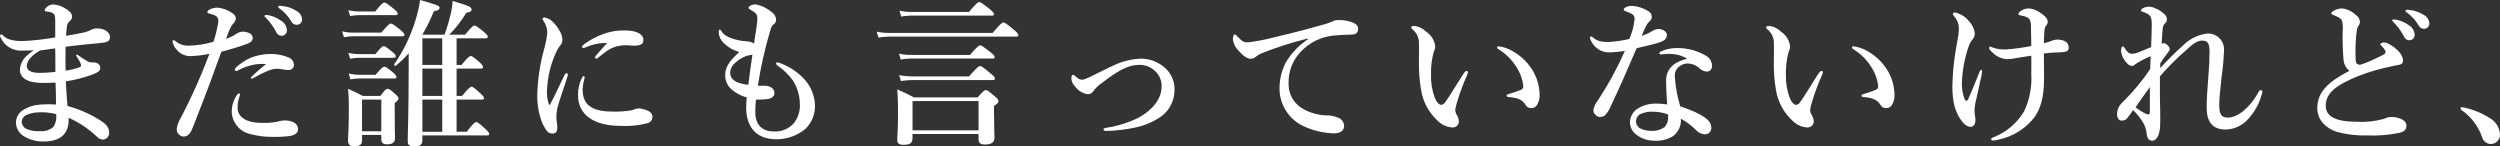 <?xml version="1.0" encoding="UTF-8" standalone="no"?>
<svg
   xmlns:dc="http://purl.org/dc/elements/1.1/"
   xmlns:cc="http://creativecommons.org/ns#"
   xmlns:rdf="http://www.w3.org/1999/02/22-rdf-syntax-ns#"
   xmlns:svg="http://www.w3.org/2000/svg"
   xmlns="http://www.w3.org/2000/svg"
   xmlns:sodipodi="http://sodipodi.sourceforge.net/DTD/sodipodi-0.dtd"
   xmlns:inkscape="http://www.inkscape.org/namespaces/inkscape"
   width="471.274"
   height="27.6"
   viewBox="0 0 471.274 27.6"
   version="1.1"
   id="svg3"
   sodipodi:docname="s03_3.svg"
   preserveAspectRatio="xMinYMin"
   inkscape:version="0.92.4 (5da689c313, 2019-01-14)">
  <rect x="0" y="0" width="471.274" height="27.6" fill="#333333" stroke="none"/>
  <defs
     id="defs7" />
  <sodipodi:namedview
     pagecolor="#ffffff"
     bordercolor="#666666"
     borderopacity="1"
     objecttolerance="10"
     gridtolerance="10"
     guidetolerance="10"
     inkscape:pageopacity="0"
     inkscape:pageshadow="2"
     inkscape:window-width="1920"
     inkscape:window-height="1057"
     id="namedview5"
     showgrid="false"
     inkscape:zoom="1.2428745"
     inkscape:cx="35.719368"
     inkscape:cy="58.107899"
     inkscape:window-x="-8"
     inkscape:window-y="-8"
     inkscape:window-maximized="1"
     inkscape:current-layer="svg3"
     fit-margin-top="0"
     fit-margin-left="0"
     fit-margin-right="0"
     fit-margin-bottom="0" />
  <path
     id="Path_44"
     data-name="Path 44"
     d="m 6.36,9.48 c -0.526,0.343 -1.018,0.735 -1.47,1.17 -0.675,0.66 -1.082,1.547 -1.14,2.49 0,1.5 1.32,2.49 4.29,2.49 0.51,0 1.65,0 2.43,-0.06 0.06,1.29 0.09,2.73 0.09,4.14 -1.069,-0.082 -2.143,-0.072 -3.21,0.03 -1.004,0.089 -1.977,0.397 -2.85,0.9 -0.877,0.491 -1.443,1.396 -1.5,2.4 0.003,1.059 0.546,2.043 1.44,2.61 1.142,0.708 2.467,1.062 3.81,1.02 3.45,0 4.83,-1.74 4.68,-4.47 1.999,0.883 3.827,2.112 5.4,3.63 0.29,0.304 0.69,0.477 1.11,0.48 0.677,-0.054 1.185,-0.642 1.14,-1.32 0,-1.11 -0.84,-1.8 -1.8,-2.37 -1.877,-1.177 -3.92,-2.067 -6.06,-2.64 -0.09,-1.2 -0.27,-3.36 -0.3,-4.65 1.658,-0.243 3.286,-0.655 4.86,-1.23 0.96,-0.36 1.62,-0.63 1.62,-1.26 0,-0.69 -0.51,-1.08 -1.41,-1.08 -0.39,0.041 -0.782,-0.054 -1.11,-0.27 -0.51,-0.3 -1.11,-0.69 -1.65,-1.08 -0.27,-0.21 -0.45,-0.09 -0.33,0.18 0.259,0.362 0.49,0.743 0.69,1.14 0.24,0.57 0.3,0.78 -0.12,0.96 -0.846,0.301 -1.72,0.512 -2.61,0.63 -0.03,-1.59 -0.03,-3.06 0,-4.5 C 14.28,8.55 16.71,8.31 18.75,8.13 20.34,7.98 20.73,7.8 20.73,6.9 20.73,6.15 19.68,5.37 18.57,5.37 18.06,5.301 17.542,5.407 17.1,5.67 16.557,5.926 15.982,6.108 15.39,6.21 14.52,6.39 13.59,6.57 12.45,6.75 12.48,6.21 12.54,5.82 12.6,5.1 12.605,4.653 12.815,4.232 13.17,3.96 13.425,3.754 13.578,3.448 13.59,3.12 13.59,2.76 13.38,2.22 12.3,1.59 11.612,1.136 10.814,0.877 9.99,0.84 9.543,0.865 9.118,1.045 8.79,1.35 8.55,1.59 8.43,1.74 8.43,1.92 c 0,0.15 0.06,0.21 0.18,0.21 0.233,0.023 0.463,0.063 0.69,0.12 0.307,0.044 0.597,0.168 0.84,0.36 0.24,0.24 0.27,0.63 0.27,1.5 V 7.05 C 8.378,7.419 6.323,7.649 4.26,7.74 2.43,7.74 1.26,7.44 0.54,6.66 0.42,6.54 0.39,6.48 0.27,6.48 0.125,6.49 0.01,6.605 0,6.75 0.018,6.89 0.07,7.024 0.15,7.14 0.859,8.671 2.425,9.62 4.11,9.54 4.86,9.54 5.85,9.51 6.36,9.48 Z M 7.59,9.51 C 8.7,9.36 9.42,9.24 10.41,9.12 c 0.03,1.59 0.03,2.85 0.03,4.44 -0.996,0.11 -1.998,0.17 -3,0.18 -1.74,0 -2.4,-0.57 -2.4,-1.32 0.061,-0.637 0.361,-1.226 0.84,-1.65 0.495,-0.513 1.073,-0.939 1.71,-1.26 z m 3,12 c 0.116,0.822 -0.054,1.658 -0.48,2.37 C 9.435,24.498 8.531,24.803 7.62,24.72 6.741,24.791 5.858,24.658 5.04,24.33 4.5,24.086 4.133,23.57 4.08,22.98 c 0.023,-0.511 0.306,-0.976 0.75,-1.23 0.721,-0.351 1.508,-0.545 2.31,-0.57 1.16,-0.072 2.324,0.039 3.45,0.33 z M 50.49,2.85 c -0.159,-0.03 -0.321,-0.03 -0.48,0 -0.09,0.03 -0.15,0.06 -0.15,0.18 0,0.12 0.21,0.27 0.33,0.39 0.755,0.784 1.391,1.673 1.89,2.64 0.162,0.421 0.569,0.697 1.02,0.69 C 53.666,6.74 54.114,6.266 54.09,5.7 54.043,4.953 53.627,4.278 52.98,3.9 52.243,3.361 51.391,3.001 50.49,2.85 Z m 2.52,-1.74 c -0.159,-0.04 -0.327,-0.03 -0.48,0.03 -0.064,0.036 -0.099,0.107 -0.09,0.18 0,0.12 0.24,0.27 0.36,0.36 0.855,0.625 1.57,1.422 2.1,2.34 0.199,0.427 0.64,0.689 1.11,0.66 C 56.578,4.64 57,4.137 56.94,3.57 56.869,2.908 56.46,2.329 55.86,2.04 55.001,1.5 54.022,1.181 53.01,1.11 Z m -2.85,10.98 c -1.011,0.779 -1.973,1.621 -2.88,2.52 0,0.09 -0.03,0.21 0.12,0.21 0.163,0.006 0.323,-0.047 0.45,-0.15 2.16,-1.23 3.48,-1.71 4.23,-1.71 0.372,1.44e-4 0.743,0.03 1.11,0.09 0.383,0.094 0.776,0.144 1.17,0.15 0.541,0.051 1.017,-0.357 1.05,-0.9 0.013,-0.659 -0.398,-1.252 -1.02,-1.47 -1.054,-0.443 -2.187,-0.668 -3.33,-0.66 -1.304,0.001 -2.596,0.246 -3.81,0.72 -1.013,0.457 -1.945,1.075 -2.76,1.83 -0.109,0.105 -0.183,0.241 -0.21,0.39 -0.022,0.157 0.113,0.292 0.27,0.27 0.098,0.002 0.193,-0.029 0.27,-0.09 1.063,-0.586 2.22,-0.982 3.42,-1.17 0.637,-0.084 1.281,-0.094 1.92,-0.03 z m -4.92,5.76 c 0,-0.15 -0.03,-0.24 -0.18,-0.24 -0.15,0 -0.39,0.24 -0.54,0.51 -0.548,0.872 -0.839,1.88 -0.84,2.91 0.054,2.088 1.55,3.859 3.6,4.26 1.301,0.347 2.643,0.518 3.99,0.51 1.102,0.028 2.205,-0.022 3.3,-0.15 0.9,-0.15 1.62,-0.51 1.62,-1.29 0.004,-0.527 -0.285,-1.012 -0.75,-1.26 -0.467,-0.234 -0.978,-0.367 -1.5,-0.39 -0.528,-0.023 -1.057,0.048 -1.56,0.21 -0.996,0.207 -2.014,0.288 -3.03,0.24 -3.15,0 -4.56,-1.23 -4.56,-2.85 -0.011,-0.621 0.08,-1.239 0.27,-1.83 0.08,-0.204 0.14,-0.415 0.18,-0.63 z M 44.43,6.45 C 43.866,6.828 43.249,7.121 42.6,7.32 43.29,5.49 43.5,4.92 44.04,4.38 44.279,4.137 44.428,3.819 44.46,3.48 44.441,3.147 44.277,2.84 44.01,2.64 43.121,1.945 42.046,1.527 40.92,1.44 40.428,1.444 39.944,1.567 39.51,1.8 c -0.33,0.18 -0.42,0.33 -0.42,0.51 0,0.12 0.12,0.18 0.33,0.24 0.38,0.088 0.751,0.209 1.11,0.36 0.415,0.176 0.67,0.6 0.63,1.05 C 40.984,5.298 40.672,6.615 40.23,7.89 38.735,8.315 37.194,8.557 35.64,8.61 34.753,8.657 33.878,8.38 33.18,7.83 32.97,7.68 32.85,7.56 32.67,7.56 c -0.09,0 -0.15,0.09 -0.15,0.27 0.099,0.592 0.382,1.138 0.81,1.56 0.702,0.85 1.784,1.29 2.88,1.17 1.1,-0.043 2.195,-0.184 3.27,-0.42 -1.531,4.097 -3.314,8.094 -5.34,11.97 -0.419,0.633 -0.696,1.349 -0.81,2.1 -0.055,0.391 0.066,0.787 0.33,1.08 0.229,0.247 0.536,0.406 0.87,0.45 0.75,0 1.29,-0.39 1.74,-1.53 1.59,-4.05 2.64,-6.75 3.36,-8.7 0.66,-1.8 1.62,-4.5 2.1,-5.76 C 43.415,9.324 45.077,8.813 46.71,8.22 47.34,7.98 47.64,7.59 47.64,7.14 47.622,6.734 47.361,6.38 46.98,6.24 46.562,6.032 46.096,5.939 45.63,5.97 45.196,6.025 44.783,6.191 44.43,6.45 Z M 79.62,6.54 C 80.447,5.125 81.169,3.651 81.78,2.13 82.68,1.95 82.86,1.8 82.86,1.44 82.86,1.11 82.44,0.93 79.2,0 c -0.193,1.28 -0.484,2.544 -0.87,3.78 -0.892,2.974 -2.249,5.789 -4.02,8.34 -0.09,0.12 0.15,0.39 0.27,0.3 0.885,-0.72 1.708,-1.513 2.46,-2.37 v 2.55 c 0,9.39 -0.18,11.73 -0.18,14.07 0,0.69 0.39,0.93 1.26,0.93 1.05,0 1.5,-0.33 1.5,-1.14 v -0.93 h 12.21 c 0.3,0 0.39,-0.09 0.39,-0.3 0,-0.21 -0.24,-0.48 -0.72,-0.93 -1.17,-1.05 -1.47,-1.29 -1.74,-1.29 -0.21,0 -0.57,0.24 -1.77,1.83 h -1.92 v -6.06 h 4.77 c 0.3,0 0.39,-0.09 0.39,-0.3 0,-0.21 -0.24,-0.48 -0.69,-0.9 -1.08,-0.99 -1.38,-1.23 -1.65,-1.23 -0.21,0 -0.57,0.24 -1.8,1.74 h -1.02 v -5.16 h 4.59 c 0.3,0 0.39,-0.09 0.39,-0.3 0,-0.21 -0.24,-0.54 -0.66,-0.9 -1.08,-0.93 -1.38,-1.17 -1.65,-1.17 -0.21,0 -0.57,0.24 -1.74,1.68 H 86.07 V 7.23 h 5.43 c 0.33,0 0.45,-0.09 0.45,-0.3 C 91.95,6.69 91.77,6.48 91.2,6 89.97,5.01 89.73,4.83 89.43,4.83 c -0.24,0 -0.48,0.18 -1.77,1.71 h -2.97 c 1.245,-1.235 2.324,-2.627 3.21,-4.14 0.78,-0.12 0.99,-0.27 0.99,-0.6 0,-0.51 -0.45,-0.69 -3.57,-1.62 -0.04,0.83 -0.161,1.654 -0.36,2.46 -0.307,1.323 -0.698,2.626 -1.17,3.9 z m 0,5.7 V 7.23 h 3.75 v 5.01 z m 0,0.69 h 3.75 v 5.16 h -3.75 z m 0,5.85 h 3.75 v 6.06 h -3.75 z m -7.74,6.66 v 0.78 c 0,0.69 0.33,0.99 1.05,0.99 1.05,0 1.53,-0.36 1.53,-1.14 0,-0.63 -0.06,-2.67 -0.06,-5.55 v -1.08 c 0.63,-0.51 0.72,-0.63 0.72,-0.87 0,-0.24 -0.18,-0.45 -0.6,-0.84 -0.93,-0.81 -1.17,-0.99 -1.47,-0.99 -0.24,0 -0.48,0.18 -1.35,1.35 h -3.3 c -1.26,-0.66 -1.44,-0.75 -2.79,-1.35 0.12,1.2 0.15,2.4 0.15,3.6 0,4.11 -0.15,5.16 -0.15,6.18 0,0.78 0.36,1.05 1.2,1.05 1.02,0 1.44,-0.33 1.44,-1.14 v -0.99 z m 0,-0.69 h -3.63 v -5.97 h 3.63 z M 67.68,2.16 C 67.003,2.157 66.329,2.077 65.67,1.92 L 66,3.03 c 0.553,-0.112 1.116,-0.172 1.68,-0.18 h 6.9 c 0.3,0 0.39,-0.09 0.39,-0.3 0,-0.21 -0.24,-0.48 -0.75,-0.9 -1.17,-0.93 -1.5,-1.17 -1.77,-1.17 -0.21,0 -0.57,0.24 -1.71,1.68 z M 66.51,6.15 C 65.833,6.147 65.159,6.067 64.5,5.91 l 0.33,1.11 c 0.553,-0.112 1.116,-0.172 1.68,-0.18 h 9.33 c 0.3,0 0.39,-0.09 0.39,-0.3 0,-0.21 -0.24,-0.48 -0.75,-0.9 -1.2,-0.96 -1.53,-1.2 -1.8,-1.2 -0.21,0 -0.57,0.24 -1.8,1.71 z m 1.23,4.05 C 67.043,10.198 66.349,10.117 65.67,9.96 L 66,11.07 c 0.574,-0.11 1.156,-0.171 1.74,-0.18 h 6.48 c 0.3,0 0.39,-0.09 0.39,-0.3 0,-0.21 -0.24,-0.48 -0.66,-0.81 C 72.93,8.94 72.6,8.7 72.33,8.7 c -0.21,0 -0.57,0.24 -1.56,1.5 z m 0.09,3.9 c -0.707,-0.002 -1.411,-0.083 -2.1,-0.24 l 0.33,1.11 c 0.564,-0.11 1.136,-0.17 1.71,-0.18 h 6.57 c 0.3,0 0.39,-0.09 0.39,-0.3 0,-0.21 -0.24,-0.48 -0.66,-0.84 -1.02,-0.84 -1.35,-1.08 -1.62,-1.08 -0.21,0 -0.57,0.24 -1.65,1.53 z m 46.62,-6 c -0.93,1.08 -1.59,1.74 -2.07,2.34 -0.18,0.21 -0.21,0.3 -0.21,0.39 -0.014,0.121 0.089,0.224 0.21,0.21 0.148,-0.008 0.288,-0.072 0.39,-0.18 1.89,-1.56 2.64,-1.89 3.51,-2.13 0.58,-0.14 1.174,-0.21 1.77,-0.21 0.39,0 1.02,0.09 1.41,0.09 1.29,0 1.83,-0.27 1.83,-1.11 0,-0.81 -0.84,-1.77 -3.57,-1.77 -1.317,-0.02 -2.627,0.194 -3.87,0.63 -1.341,0.47 -2.605,1.138 -3.75,1.98 -0.24,0.18 -0.36,0.33 -0.36,0.45 0,0.18 0.03,0.27 0.27,0.27 0.22,-0.051 0.432,-0.132 0.63,-0.24 1.203,-0.511 2.503,-0.757 3.81,-0.72 z m -4.23,6.54 c 0,-0.18 -0.06,-0.3 -0.18,-0.3 -0.12,0 -0.18,0.06 -0.33,0.33 -0.516,1.011 -0.774,2.135 -0.75,3.27 0,3.69 2.97,5.79 8.07,5.79 1.696,0.09 3.396,-0.082 5.04,-0.51 0.538,-0.136 0.919,-0.615 0.93,-1.17 -0.015,-0.509 -0.335,-0.958 -0.81,-1.14 -0.545,-0.268 -1.135,-0.431 -1.74,-0.48 -0.427,0.032 -0.844,0.144 -1.23,0.33 -1.286,0.231 -2.594,0.322 -3.9,0.27 -3.21,0 -4.62,-1.02 -5.13,-2.22 -0.251,-0.608 -0.374,-1.262 -0.36,-1.92 0.047,-0.762 0.178,-1.517 0.39,-2.25 z m -3.24,-0.21 c 0.15,-0.45 0,-0.63 -0.15,-0.63 -0.15,0 -0.3,0.09 -0.42,0.36 -0.84,1.74 -1.77,3.75 -2.7,5.52 -0.035,0.12 -0.205,0.12 -0.24,0 -0.325,-0.975 -0.437,-2.008 -0.33,-3.03 0.118,-2.215 0.636,-4.39 1.53,-6.42 0.226,-0.593 0.539,-1.15 0.93,-1.65 0.272,-0.293 0.423,-0.68 0.42,-1.08 -0.018,-0.586 -0.194,-1.156 -0.51,-1.65 -0.354,-0.674 -0.82,-1.283 -1.38,-1.8 -0.399,-0.382 -0.898,-0.643 -1.44,-0.75 -0.27,0 -0.42,0.15 -0.42,0.24 0.002,0.111 0.045,0.218 0.12,0.3 0.506,0.687 0.779,1.517 0.78,2.37 -0.112,1.035 -0.313,2.059 -0.6,3.06 -0.76,2.75 -1.193,5.579 -1.29,8.43 -0.057,1.918 0.28,3.827 0.99,5.61 0.81,1.56 1.08,1.86 1.95,1.86 0.66,0 0.87,-0.51 0.84,-1.35 0,-0.3 -0.18,-1.08 -0.18,-1.71 -0.011,-0.565 0.049,-1.13 0.18,-1.68 0.33,-1.32 1.14,-3.63 1.92,-6 z m 35.52,4.35 c 0.772,0.019 1.544,-0.021 2.31,-0.12 0.69,-0.12 1.17,-0.57 1.17,-1.05 0.035,-0.41 -0.147,-0.808 -0.48,-1.05 -0.329,-0.226 -0.712,-0.361 -1.11,-0.39 -0.57,-0.03 -0.93,0.03 -1.53,-0.03 0.557,-3.549 1.349,-7.056 2.37,-10.5 0.21,-0.66 0.39,-0.9 0.57,-1.02 0.32,-0.2 0.513,-0.552 0.51,-0.93 -0.045,-0.575 -0.356,-1.096 -0.84,-1.41 -0.841,-0.723 -1.853,-1.219 -2.94,-1.44 -0.363,-0.03 -0.727,0.043 -1.05,0.21 -0.24,0.15 -0.39,0.3 -0.39,0.45 0,0.12 0.12,0.18 0.42,0.36 0.93,0.54 1.29,0.78 1.26,1.71 -0.03,0.99 -0.27,2.25 -0.63,4.65 -0.356,-0.243 -0.77,-0.387 -1.2,-0.42 -0.482,-0.024 -0.963,-0.075 -1.44,-0.15 -2.1,-0.42 -3.03,-1.05 -3.39,-1.62 -0.21,-0.33 -0.27,-0.45 -0.42,-0.45 -0.15,0 -0.21,0.18 -0.21,0.51 0.039,0.765 0.372,1.485 0.93,2.01 0.819,0.81 1.831,1.398 2.94,1.71 -1.53,1.41 -2.64,2.61 -2.64,4.29 -0.041,1.055 0.401,2.071 1.2,2.76 0.825,0.708 1.799,1.221 2.85,1.5 -0.06,0.75 -0.09,1.38 -0.09,2.01 0,3.36 1.74,5.88 5.64,5.88 2.027,0.025 3.996,-0.678 5.55,-1.98 1.209,-1.188 1.853,-2.837 1.77,-4.53 -0.097,-1.925 -0.91,-3.744 -2.28,-5.1 -1.233,-1.225 -2.717,-2.167 -4.35,-2.76 -0.142,-0.064 -0.294,-0.105 -0.45,-0.12 -0.15,0 -0.24,0.06 -0.24,0.21 0,0.15 0.09,0.27 0.3,0.42 1.09,0.741 2.044,1.665 2.82,2.73 0.86,1.323 1.328,2.862 1.35,4.44 0.092,1.371 -0.349,2.725 -1.23,3.78 -0.96,0.997 -2.308,1.524 -3.69,1.44 -2.7,0 -3.48,-1.86 -3.48,-3.57 -0.001,-0.812 0.039,-1.623 0.12,-2.43 z m -0.66,-8.46 c -0.27,1.77 -0.51,3.57 -0.78,5.67 -2.64,-0.3 -3.42,-1.17 -3.42,-2.31 0.054,-0.747 0.425,-1.435 1.02,-1.89 0.445,-0.415 0.951,-0.759 1.5,-1.02 0.338,-0.179 0.703,-0.3 1.08,-0.36 0.27,-0.03 0.42,-0.06 0.6,-0.09 z m 42.63,14.94 v 0.96 c 0,0.75 0.33,1.02 1.26,1.02 1.11,0 1.74,-0.39 1.74,-1.23 0,-0.6 -0.09,-2.46 -0.09,-5.07 v -0.99 c 0.63,-0.36 0.84,-0.6 0.84,-0.9 0,-0.24 -0.18,-0.45 -0.69,-0.9 -1.17,-0.99 -1.41,-1.17 -1.71,-1.17 -0.24,0 -0.48,0.18 -1.53,1.38 h -12 c -1.018,-0.565 -2.07,-1.066 -3.15,-1.5 0.12,1.5 0.15,3 0.15,4.47 0,3.24 -0.15,4.23 -0.15,5.04 0,0.6 0.3,0.93 1.2,0.93 1.11,0 1.68,-0.3 1.68,-1.23 v -0.81 z m 0,-0.69 h -12.45 v -5.52 h 12.45 z M 171.66,2.25 c -0.707,-0.002 -1.411,-0.083 -2.1,-0.24 l 0.33,1.11 c 0.614,-0.111 1.236,-0.171 1.86,-0.18 h 15.24 c 0.3,0 0.39,-0.09 0.39,-0.3 0,-0.21 -0.24,-0.45 -0.84,-0.96 -1.35,-1.05 -1.68,-1.29 -1.95,-1.29 -0.21,0 -0.57,0.24 -1.92,1.86 z m -4.11,3.96 c -0.766,-0.001 -1.53,-0.082 -2.28,-0.24 l 0.33,1.11 c 0.665,-0.11 1.336,-0.171 2.01,-0.18 h 23.97 c 0.3,0 0.39,-0.09 0.39,-0.3 0,-0.21 -0.24,-0.48 -0.84,-0.99 -1.38,-1.14 -1.71,-1.38 -1.98,-1.38 -0.21,0 -0.57,0.24 -2.04,1.98 z m 4.02,4.14 c -0.707,-0.002 -1.411,-0.083 -2.1,-0.24 l 0.33,1.11 c 0.614,-0.111 1.236,-0.171 1.86,-0.18 h 15.45 c 0.3,0 0.39,-0.09 0.39,-0.3 0,-0.21 -0.24,-0.45 -0.81,-0.93 -1.32,-1.02 -1.65,-1.26 -1.92,-1.26 -0.21,0 -0.57,0.24 -1.92,1.8 z m 0.39,4.05 c -0.826,-0.002 -1.649,-0.082 -2.46,-0.24 l 0.33,1.11 c 0.745,-0.111 1.497,-0.172 2.25,-0.18 h 15.09 c 0.3,0 0.39,-0.09 0.39,-0.3 0,-0.21 -0.24,-0.48 -0.84,-0.96 -1.38,-1.14 -1.71,-1.38 -1.98,-1.38 -0.21,0 -0.57,0.24 -2.07,1.95 z m 37.83,-2.01 c -0.66,0.3 -1.95,0.93 -3.87,1.89 -0.66,0.33 -1.05,0.48 -1.26,0.57 -0.216,0.105 -0.45,0.166 -0.69,0.18 -0.48,0 -0.81,-0.27 -1.32,-0.72 -0.18,-0.15 -0.27,-0.21 -0.36,-0.21 -0.24,0 -0.33,0.3 -0.33,0.75 0.048,0.533 0.282,1.032 0.66,1.41 0.572,0.781 1.419,1.317 2.37,1.5 0.447,0.028 0.873,-0.191 1.11,-0.57 0.469,-0.638 1.048,-1.187 1.71,-1.62 2.67,-2.07 4.83,-3.33 6.72,-3.33 1.212,-0.091 2.404,0.347 3.27,1.2 0.811,0.768 1.239,1.856 1.17,2.97 0,2.19 -1.74,4.35 -4.26,5.73 -1.943,0.974 -4.029,1.633 -6.18,1.95 -0.39,0.06 -0.51,0.18 -0.51,0.3 0,0.18 0.18,0.3 0.54,0.3 1.898,-0.05 3.786,-0.281 5.64,-0.69 1.502,-0.326 2.934,-0.915 4.23,-1.74 1.8,-1.077 2.921,-3.003 2.97,-5.1 0.127,-1.811 -0.675,-3.563 -2.13,-4.65 -1.282,-1.019 -2.895,-1.532 -4.53,-1.44 -1.72,0.114 -3.401,0.563 -4.95,1.32 z m 36.75,-4.98 c -1.695,1.136 -3.118,2.632 -4.17,4.38 -0.794,1.56 -1.195,3.29 -1.17,5.04 0.054,2.947 1.758,5.614 4.41,6.9 1.82,0.872 3.803,1.352 5.82,1.41 1.41,0 1.95,-0.63 1.95,-1.44 -0.046,-0.699 -0.508,-1.302 -1.17,-1.53 -0.731,-0.302 -1.519,-0.446 -2.31,-0.42 -1.712,-0.072 -3.372,-0.612 -4.8,-1.56 -1.426,-1.035 -2.246,-2.709 -2.19,-4.47 -0.066,-2.147 0.709,-4.236 2.16,-5.82 1.762,-1.958 4.238,-3.126 6.87,-3.24 1.68,-0.15 2.34,-0.09 2.97,-0.15 0.84,-0.03 1.11,-0.48 1.11,-1.08 0,-0.63 -0.45,-0.93 -0.96,-1.17 -0.88,-0.336 -1.818,-0.499 -2.76,-0.48 -0.398,-0.018 -0.793,0.076 -1.14,0.27 -0.53,0.243 -1.083,0.433 -1.65,0.57 -2.28,0.66 -5.28,1.47 -9.12,2.37 -1.647,0.438 -3.32,0.769 -5.01,0.99 -0.9,0.03 -1.14,-0.09 -2.19,-1.17 -0.27,-0.33 -0.36,-0.3 -0.48,-0.3 -0.18,0 -0.3,0.45 -0.3,0.93 0.115,0.825 0.506,1.587 1.11,2.16 0.99,1.11 1.68,1.5 2.28,1.47 0.322,0.009 0.635,-0.109 0.87,-0.33 0.345,-0.284 0.729,-0.516 1.14,-0.69 2.844,-1.126 5.76,-2.058 8.73,-2.79 z m 35.94,1.32 c -0.15,0 -0.27,0.06 -0.27,0.21 0,0.18 0.18,0.27 0.39,0.42 1.25,0.781 2.315,1.825 3.12,3.06 0.784,1.133 1.279,2.441 1.44,3.81 0.029,0.323 -0.171,0.622 -0.48,0.72 -0.687,0.277 -1.388,0.518 -2.1,0.72 -0.3,0.09 -0.57,0.15 -0.57,0.33 0,0.18 0.09,0.27 0.45,0.3 1.92,0.15 2.61,0.66 3.15,1.5 0.214,0.404 0.657,0.632 1.11,0.57 0.442,0.008 0.849,-0.236 1.05,-0.63 0.382,-0.652 0.54,-1.41 0.45,-2.16 -0.064,-1.374 -0.433,-2.716 -1.08,-3.93 -0.938,-1.689 -2.331,-3.082 -4.02,-4.02 -0.806,-0.483 -1.706,-0.79 -2.64,-0.9 z m -5.88,5.34 c 0.071,-0.15 0.112,-0.314 0.12,-0.48 0,-0.15 -0.15,-0.21 -0.3,-0.21 -0.15,0 -0.36,0.24 -0.6,0.6 -1.65,2.58 -2.43,3.96 -3.36,5.25 -0.153,0.274 -0.414,0.47 -0.72,0.54 -0.51,0 -0.99,-0.6 -1.32,-1.47 -0.475,-1.348 -0.699,-2.771 -0.66,-4.2 -0.044,-1.457 0.128,-2.913 0.51,-4.32 0.202,-0.355 0.296,-0.762 0.27,-1.17 -0.169,-1.083 -0.791,-2.043 -1.71,-2.64 -0.582,-0.587 -1.341,-0.967 -2.16,-1.08 -0.51,0 -0.63,0.06 -0.63,0.3 0,0.18 0.06,0.18 0.21,0.33 0.7,0.55 1.145,1.363 1.23,2.25 0.06,1.47 0,2.88 0,4.17 -0.015,1.648 0.115,3.295 0.39,4.92 0.338,2.259 1.439,4.334 3.12,5.88 0.757,0.786 1.789,1.249 2.88,1.29 0.662,-0.007 1.183,-0.569 1.14,-1.23 -0.049,-0.464 -0.214,-0.907 -0.48,-1.29 -0.132,-0.25 -0.204,-0.527 -0.21,-0.81 0.088,-0.539 0.219,-1.071 0.39,-1.59 0.521,-1.719 1.153,-3.402 1.89,-5.04 z m 41.46,-3 c -1.98,0.45 -3.99,1.56 -3.99,4.14 0,1.29 0.09,2.88 0.21,4.47 -0.715,-0.103 -1.437,-0.153 -2.16,-0.15 -1.283,-0.023 -2.542,0.354 -3.6,1.08 -0.787,0.586 -1.254,1.508 -1.26,2.49 0.029,0.904 0.471,1.744 1.2,2.28 0.976,0.761 2.183,1.163 3.42,1.14 1.219,0.084 2.434,-0.209 3.48,-0.84 1.038,-0.766 1.605,-2.014 1.5,-3.3 1.033,0.566 1.982,1.272 2.82,2.1 0.436,0.513 1.068,0.818 1.74,0.84 0.707,-0.001 1.254,-0.618 1.17,-1.32 0,-1.17 -1.23,-2.4 -5.85,-3.96 -0.555,-1.814 -0.898,-3.687 -1.02,-5.58 -0.095,-0.861 0.345,-1.693 1.11,-2.1 0.395,-0.275 0.869,-0.413 1.35,-0.39 0.886,0.036 1.724,0.412 2.34,1.05 0.339,0.263 0.744,0.429 1.17,0.48 0.75,0 1.05,-0.48 1.05,-1.17 -0.062,-0.856 -0.594,-1.607 -1.38,-1.95 -1.551,-0.863 -3.295,-1.317 -5.07,-1.32 -1.071,-0.031 -2.137,0.174 -3.12,0.6 -0.21,0.09 -0.36,0.21 -0.36,0.39 0,0.15 0.12,0.21 0.3,0.21 0.191,-0.01 0.381,-0.03 0.57,-0.06 0.469,-0.042 0.94,-0.052 1.41,-0.03 1.05,0.043 2.072,0.353 2.97,0.9 z m -3.63,10.5 c 0.024,0.139 0.034,0.279 0.03,0.42 0.056,0.713 -0.183,1.417 -0.66,1.95 -0.729,0.53 -1.621,0.785 -2.52,0.72 -0.739,0.022 -1.472,-0.143 -2.13,-0.48 -1.002,-0.595 -1.002,-2.045 0,-2.64 0.803,-0.384 1.693,-0.549 2.58,-0.48 0.923,0.011 1.837,0.184 2.7,0.51 z M 312.72,5.46 c -0.447,0.018 -0.881,0.152 -1.26,0.39 -0.615,0.391 -1.281,0.694 -1.98,0.9 0.78,-1.92 1.08,-2.43 1.5,-2.76 0.254,-0.177 0.4,-0.471 0.39,-0.78 0.031,-0.471 -0.232,-0.912 -0.66,-1.11 -0.901,-0.577 -1.933,-0.918 -3,-0.99 -0.459,-0.018 -0.914,0.085 -1.32,0.3 -0.159,0.072 -0.271,0.218 -0.3,0.39 0,0.12 0.09,0.21 0.24,0.27 1.59,0.6 1.8,0.78 1.8,1.5 -0.111,1.307 -0.445,2.586 -0.99,3.78 -1.33,0.314 -2.685,0.504 -4.05,0.57 -0.494,0.011 -0.988,-0.04 -1.47,-0.15 -0.498,-0.137 -0.959,-0.383 -1.35,-0.72 -0.18,-0.15 -0.24,-0.18 -0.33,-0.18 -0.06,0 -0.21,0.03 -0.21,0.18 0.003,0.177 0.044,0.351 0.12,0.51 0.357,0.821 0.981,1.498 1.77,1.92 0.603,0.302 1.277,0.437 1.95,0.39 0.69,0 2.01,-0.18 2.73,-0.27 -1.399,3.17 -3.054,6.22 -4.95,9.12 -0.472,0.579 -0.81,1.255 -0.99,1.98 -0.014,0.367 0.141,0.721 0.42,0.96 0.236,0.263 0.577,0.406 0.93,0.39 0.277,-0.01 0.546,-0.093 0.78,-0.24 0.521,-0.545 0.928,-1.187 1.2,-1.89 1.44,-3.03 3.15,-6.9 4.83,-10.83 1.89,-0.45 3.48,-0.81 4.44,-1.14 0.9,-0.33 1.26,-0.72 1.26,-1.41 0,-0.42 -0.54,-1.02 -1.5,-1.08 z m 36.66,3.27 c -0.15,0 -0.27,0.06 -0.27,0.21 0,0.18 0.18,0.27 0.39,0.42 1.25,0.781 2.315,1.825 3.12,3.06 0.784,1.133 1.279,2.441 1.44,3.81 0.029,0.323 -0.171,0.622 -0.48,0.72 -0.687,0.277 -1.388,0.518 -2.1,0.72 -0.3,0.09 -0.57,0.15 -0.57,0.33 0,0.18 0.09,0.27 0.45,0.3 1.92,0.15 2.61,0.66 3.15,1.5 0.214,0.404 0.657,0.632 1.11,0.57 0.442,0.008 0.849,-0.236 1.05,-0.63 0.382,-0.652 0.54,-1.41 0.45,-2.16 -0.064,-1.374 -0.433,-2.716 -1.08,-3.93 -0.938,-1.689 -2.331,-3.082 -4.02,-4.02 -0.806,-0.483 -1.706,-0.79 -2.64,-0.9 z m -5.88,5.34 c 0.071,-0.15 0.112,-0.314 0.12,-0.48 0,-0.15 -0.15,-0.21 -0.3,-0.21 -0.15,0 -0.36,0.24 -0.6,0.6 -1.65,2.58 -2.43,3.96 -3.36,5.25 -0.153,0.274 -0.414,0.47 -0.72,0.54 -0.51,0 -0.99,-0.6 -1.32,-1.47 -0.475,-1.348 -0.699,-2.771 -0.66,-4.2 -0.044,-1.457 0.128,-2.913 0.51,-4.32 0.202,-0.355 0.296,-0.762 0.27,-1.17 -0.169,-1.083 -0.791,-2.043 -1.71,-2.64 -0.582,-0.587 -1.341,-0.967 -2.16,-1.08 -0.51,0 -0.63,0.06 -0.63,0.3 0,0.18 0.06,0.18 0.21,0.33 0.7,0.55 1.145,1.363 1.23,2.25 0.06,1.47 0,2.88 0,4.17 -0.015,1.648 0.115,3.295 0.39,4.92 0.338,2.259 1.439,4.334 3.12,5.88 0.757,0.786 1.789,1.249 2.88,1.29 0.662,-0.007 1.183,-0.569 1.14,-1.23 -0.049,-0.464 -0.214,-0.907 -0.48,-1.29 -0.132,-0.25 -0.204,-0.527 -0.21,-0.81 0.088,-0.539 0.219,-1.071 0.39,-1.59 0.521,-1.719 1.153,-3.402 1.89,-5.04 z m 41.79,-5.94 c 0,-0.72 0.03,-1.47 0.12,-2.49 0.006,-0.296 0.112,-0.581 0.3,-0.81 0.204,-0.195 0.314,-0.468 0.3,-0.75 0,-0.66 -0.75,-1.29 -1.59,-1.8 -0.583,-0.41 -1.269,-0.649 -1.98,-0.69 -0.539,-0.011 -1.067,0.158 -1.5,0.48 -0.36,0.27 -0.45,0.45 -0.45,0.57 0,0.18 0.12,0.21 0.3,0.24 0.336,0.055 0.667,0.135 0.99,0.24 0.315,0.086 0.597,0.263 0.81,0.51 0.218,0.468 0.311,0.985 0.27,1.5 0.03,1.29 0.06,2.55 0.06,3.54 -1.585,0.315 -3.188,0.536 -4.8,0.66 -0.867,0.029 -1.732,-0.103 -2.55,-0.39 -0.116,-0.08 -0.25,-0.132 -0.39,-0.15 -0.128,0.001 -0.226,0.113 -0.21,0.24 0,0.24 0.15,0.42 0.57,0.81 0.76,0.804 1.805,1.278 2.91,1.32 0.706,-0.053 1.408,-0.153 2.1,-0.3 0.36,-0.06 1.41,-0.21 2.37,-0.36 0.03,0.78 0,2.43 0,3.48 0.14,2.406 -0.324,4.809 -1.35,6.99 -1.299,2.204 -3.294,3.913 -5.67,4.86 -0.27,0.12 -0.54,0.18 -0.54,0.39 0,0.21 0.12,0.27 0.36,0.27 0.355,-0.022 0.707,-0.083 1.05,-0.18 2.698,-0.561 5.104,-2.073 6.78,-4.26 1.08,-1.59 1.77,-3.6 1.77,-7.14 0,-1.23 0,-3.12 -0.03,-4.83 0.656,-0.097 1.317,-0.157 1.98,-0.18 0.75,-0.03 1.29,-0.03 1.71,-0.09 0.69,-0.09 0.99,-0.27 0.99,-0.84 0,-0.87 -0.66,-1.32 -1.47,-1.44 -0.571,-0.136 -1.171,-0.084 -1.71,0.15 -0.478,0.215 -0.982,0.366 -1.5,0.45 z m -14.91,10.65 c -0.414,-1.07 -0.598,-2.215 -0.54,-3.36 0.101,-2.291 0.535,-4.555 1.29,-6.72 0.149,-0.435 0.372,-0.841 0.66,-1.2 0.311,-0.322 0.483,-0.753 0.48,-1.2 -0.1,-0.843 -0.468,-1.632 -1.05,-2.25 -0.676,-0.864 -1.63,-1.469 -2.7,-1.71 -0.18,0 -0.39,0.12 -0.39,0.3 0,0.12 0.09,0.21 0.24,0.42 0.554,0.61 0.873,1.397 0.9,2.22 -0.004,0.717 -0.085,1.431 -0.24,2.13 -0.09,0.54 -0.18,0.96 -0.39,2.25 -0.358,2.193 -0.559,4.409 -0.6,6.63 0,3.06 0.6,4.8 1.5,6.15 0.63,0.96 1.29,1.47 1.92,1.47 0.69,0 0.93,-0.69 0.93,-1.26 -0.005,-0.292 -0.035,-0.583 -0.09,-0.87 -0.06,-0.347 -0.09,-0.698 -0.09,-1.05 0.054,-0.771 0.185,-1.535 0.39,-2.28 0.3,-1.32 0.48,-2.22 0.78,-3.54 0.131,-0.482 0.221,-0.973 0.27,-1.47 0,-0.15 -0.03,-0.27 -0.15,-0.27 -0.15,0 -0.24,0.12 -0.36,0.42 -0.72,1.8 -1.2,3.06 -2.1,5.07 -0.18,0.42 -0.48,0.42 -0.66,0.12 z m 36.78,-4.38 c 1.465,-1.7 3.049,-3.294 4.74,-4.77 1.59,-1.5 2.4,-1.98 3.24,-1.98 1.05,0 1.38,0.57 1.38,2.1 0,1.32 -0.06,2.7 -0.21,4.47 -0.24,2.85 -0.33,4.71 -0.33,6.06 0,2.88 1.23,4.14 3.63,4.14 1.567,-0.057 3.046,-0.738 4.11,-1.89 1.223,-1.312 2.118,-2.895 2.61,-4.62 0.074,-0.183 0.125,-0.374 0.15,-0.57 -0.003,-0.198 -0.162,-0.357 -0.36,-0.36 -0.21,0 -0.36,0.39 -0.48,0.6 -1.5,2.58 -3.69,4.59 -5.7,4.59 -1.29,0 -1.59,-0.75 -1.59,-2.49 0,-0.78 0.12,-2.4 0.45,-5.25 0.236,-1.621 0.386,-3.253 0.45,-4.89 0.132,-1.849 -1.424,-3.376 -3.27,-3.21 -1.682,0.237 -3.241,1.017 -4.44,2.22 -1.513,1.354 -2.955,2.786 -4.32,4.29 0,-0.27 0,-0.66 0.03,-0.93 0.42,-0.66 0.81,-1.17 1.44,-2.04 0.24,-0.3 0.33,-0.39 0.33,-0.6 -0.036,-0.296 -0.187,-0.565 -0.42,-0.75 -0.36,-0.33 -0.54,-0.39 -0.66,-0.39 -0.157,0.008 -0.31,0.049 -0.45,0.12 0.06,-1.47 0.15,-2.19 0.21,-2.91 0.013,-0.353 0.164,-0.687 0.42,-0.93 0.222,-0.174 0.354,-0.438 0.36,-0.72 0.012,-0.294 -0.084,-0.582 -0.27,-0.81 -0.527,-0.585 -1.185,-1.037 -1.92,-1.32 -0.411,-0.201 -0.863,-0.304 -1.32,-0.3 -0.382,0.02 -0.752,0.133 -1.08,0.33 -0.18,0.12 -0.3,0.21 -0.3,0.36 0,0.12 0.03,0.18 0.39,0.3 1.41,0.48 1.65,0.84 1.65,2.4 0,1.08 -0.06,2.37 -0.12,4.23 -0.75,0.3 -1.53,0.66 -2.4,0.99 -0.361,0.157 -0.747,0.248 -1.14,0.27 -0.63,0 -0.93,-0.3 -1.38,-0.96 -0.15,-0.24 -0.24,-0.42 -0.42,-0.42 -0.12,0 -0.18,0.06 -0.24,0.21 -0.072,0.233 -0.102,0.477 -0.09,0.72 0.123,0.855 0.524,1.645 1.14,2.25 0.21,0.275 0.525,0.449 0.87,0.48 0.272,0.019 0.534,-0.107 0.69,-0.33 0.91,-0.591 1.874,-1.093 2.88,-1.5 -0.03,0.75 -0.06,1.5 -0.09,2.43 -1.441,2.146 -3.089,4.146 -4.92,5.97 l -0.6,0.6 c -0.464,0.532 -0.72,1.214 -0.72,1.92 0,0.87 0.42,1.2 0.84,1.23 0.433,0.032 0.852,-0.16 1.11,-0.51 0.18,-0.18 0.45,-0.63 1.08,-1.47 0.825,0.788 1.523,1.699 2.07,2.7 0.275,0.618 0.447,1.277 0.51,1.95 0.15,0.87 0.51,1.11 1.05,1.11 0.87,0 1.47,-1.26 1.47,-3.27 0,-0.57 0.03,-1.23 0,-2.04 -0.06,-1.5 -0.06,-4.23 -0.06,-6.81 z m -4.59,5.82 c 0.78,-1.11 1.74,-2.52 2.7,-3.81 v 4.71 c 0,0.48 -0.24,0.57 -0.75,0.33 -0.693,-0.338 -1.347,-0.75 -1.95,-1.23 z M 451.59,3.69 c -0.159,-0.03 -0.321,-0.03 -0.48,0 -0.09,0.03 -0.15,0.06 -0.15,0.18 0,0.12 0.21,0.27 0.33,0.39 0.755,0.784 1.391,1.673 1.89,2.64 0.162,0.421 0.569,0.697 1.02,0.69 0.566,-0.01 1.014,-0.484 0.99,-1.05 -0.047,-0.747 -0.463,-1.422 -1.11,-1.8 -0.737,-0.539 -1.589,-0.899 -2.49,-1.05 z m 2.43,-1.83 c -0.159,-0.04 -0.327,-0.03 -0.48,0.03 -0.064,0.036 -0.099,0.107 -0.09,0.18 0,0.12 0.24,0.27 0.36,0.36 0.855,0.625 1.57,1.422 2.1,2.34 0.199,0.427 0.64,0.689 1.11,0.66 0.568,-0.04 0.99,-0.543 0.93,-1.11 -0.071,-0.662 -0.48,-1.241 -1.08,-1.53 -0.859,-0.54 -1.838,-0.859 -2.85,-0.93 z m -11.13,11.49 c -3.78,1.98 -6.06,3.84 -6.06,7.05 -0.006,1.028 0.368,2.021 1.05,2.79 0.73,0.795 1.664,1.376 2.7,1.68 1.828,0.49 3.718,0.713 5.61,0.66 2.032,0.09 4.067,-0.071 6.06,-0.48 1.17,-0.27 1.38,-0.72 1.38,-1.41 0,-0.54 -0.45,-1.05 -1.29,-1.32 -0.49,-0.179 -1.008,-0.271 -1.53,-0.27 -0.493,0.001 -0.977,0.125 -1.41,0.36 -1.698,0.47 -3.462,0.653 -5.22,0.54 -3.99,0 -5.76,-1.08 -5.76,-3 0,-2.4 1.92,-3.93 6.36,-5.7 1.785,-0.682 3.621,-1.223 5.49,-1.62 0.54,-0.12 1.41,-0.33 1.89,-0.39 0.6,-0.09 0.84,-0.36 0.84,-0.9 -0.08,-0.556 -0.32,-1.077 -0.69,-1.5 -0.537,-0.607 -1.177,-1.115 -1.89,-1.5 -0.304,-0.199 -0.657,-0.313 -1.02,-0.33 -0.39,0 -0.69,0.18 -0.69,0.33 0,0.12 0.12,0.21 0.27,0.36 0.238,0.218 0.44,0.471 0.6,0.75 0.201,0.251 0.129,0.621 -0.15,0.78 -0.612,0.345 -1.243,0.656 -1.89,0.93 -0.839,0.424 -1.712,0.775 -2.61,1.05 -0.42,0 -0.78,-0.12 -0.84,-0.72 -0.081,-1.269 -0.081,-2.541 0,-3.81 0.026,-0.623 0.086,-1.244 0.18,-1.86 0.032,-0.291 0.114,-0.575 0.24,-0.84 0.219,-0.226 0.348,-0.525 0.36,-0.84 -0.028,-0.541 -0.32,-1.034 -0.78,-1.32 -0.712,-0.684 -1.629,-1.117 -2.61,-1.23 -0.573,0.015 -1.131,0.181 -1.62,0.48 -0.21,0.12 -0.39,0.3 -0.39,0.48 0,0.12 0.09,0.15 0.27,0.21 0.3,0.12 0.6,0.27 0.9,0.42 0.6,0.3 0.78,0.48 0.87,0.84 0.127,0.51 0.168,1.037 0.12,1.56 -0.068,1.911 -0.018,3.825 0.15,5.73 0.075,0.803 0.477,1.54 1.11,2.04 z m 21.15,7.41 c 1.779,1.233 3.123,2.997 3.84,5.04 0.185,0.745 0.825,1.288 1.59,1.35 1.032,0.034 1.868,-0.83 1.8,-1.86 -0.093,-1.268 -0.814,-2.405 -1.92,-3.03 -1.602,-1.018 -3.384,-1.72 -5.25,-2.07 -0.149,-5.56e-4 -0.271,0.121 -0.27,0.27 0.014,0.129 0.093,0.243 0.21,0.3 z"
     inkscape:connector-curvature="0"
     style="fill:#ffffff"
     sodipodi:nodetypes="cccscccccccccccccccscccccccccsccccccccccscccscccccccccccccccccccccccccscccccccccccccccccccccccccccccccccsccccccccccccccccccccsccccccsccccccccccccccccccscccccsssscsscscccsscscccsscscccsscscccsccccccccccccccccccccsssscscscccsssscccccccccccsscsccccccsscsccccccsscsccccccsscscccccccccsscccsccccscccccccccccccsccccccccccccccccsccccccccccccccccsccccccsccccccsccccccscccccccccccccccsssscscscccsssscccccccccccsscsccccccsscsccccccsscsccccccsscscccscccsccccccccccsccccccccccccccccccccscccccccsccccccccscccccsccccccccccscccccccccsccccccccccccscccccccccccccccccccccscccccccccccccccccccccccccccscccccccccccccsccscccccsccccccccccscccccccccsccccccccccccccccccsccccccccccccccccscccscccsccccccccccsccccccsccccccssccccsscsccccccssccccccccccccccccccscsccccscccccccccccccccssccccsccccscccccccccccccccccccccsccccscccccccscccccccccccccscscccccccccccc" />
</svg>
